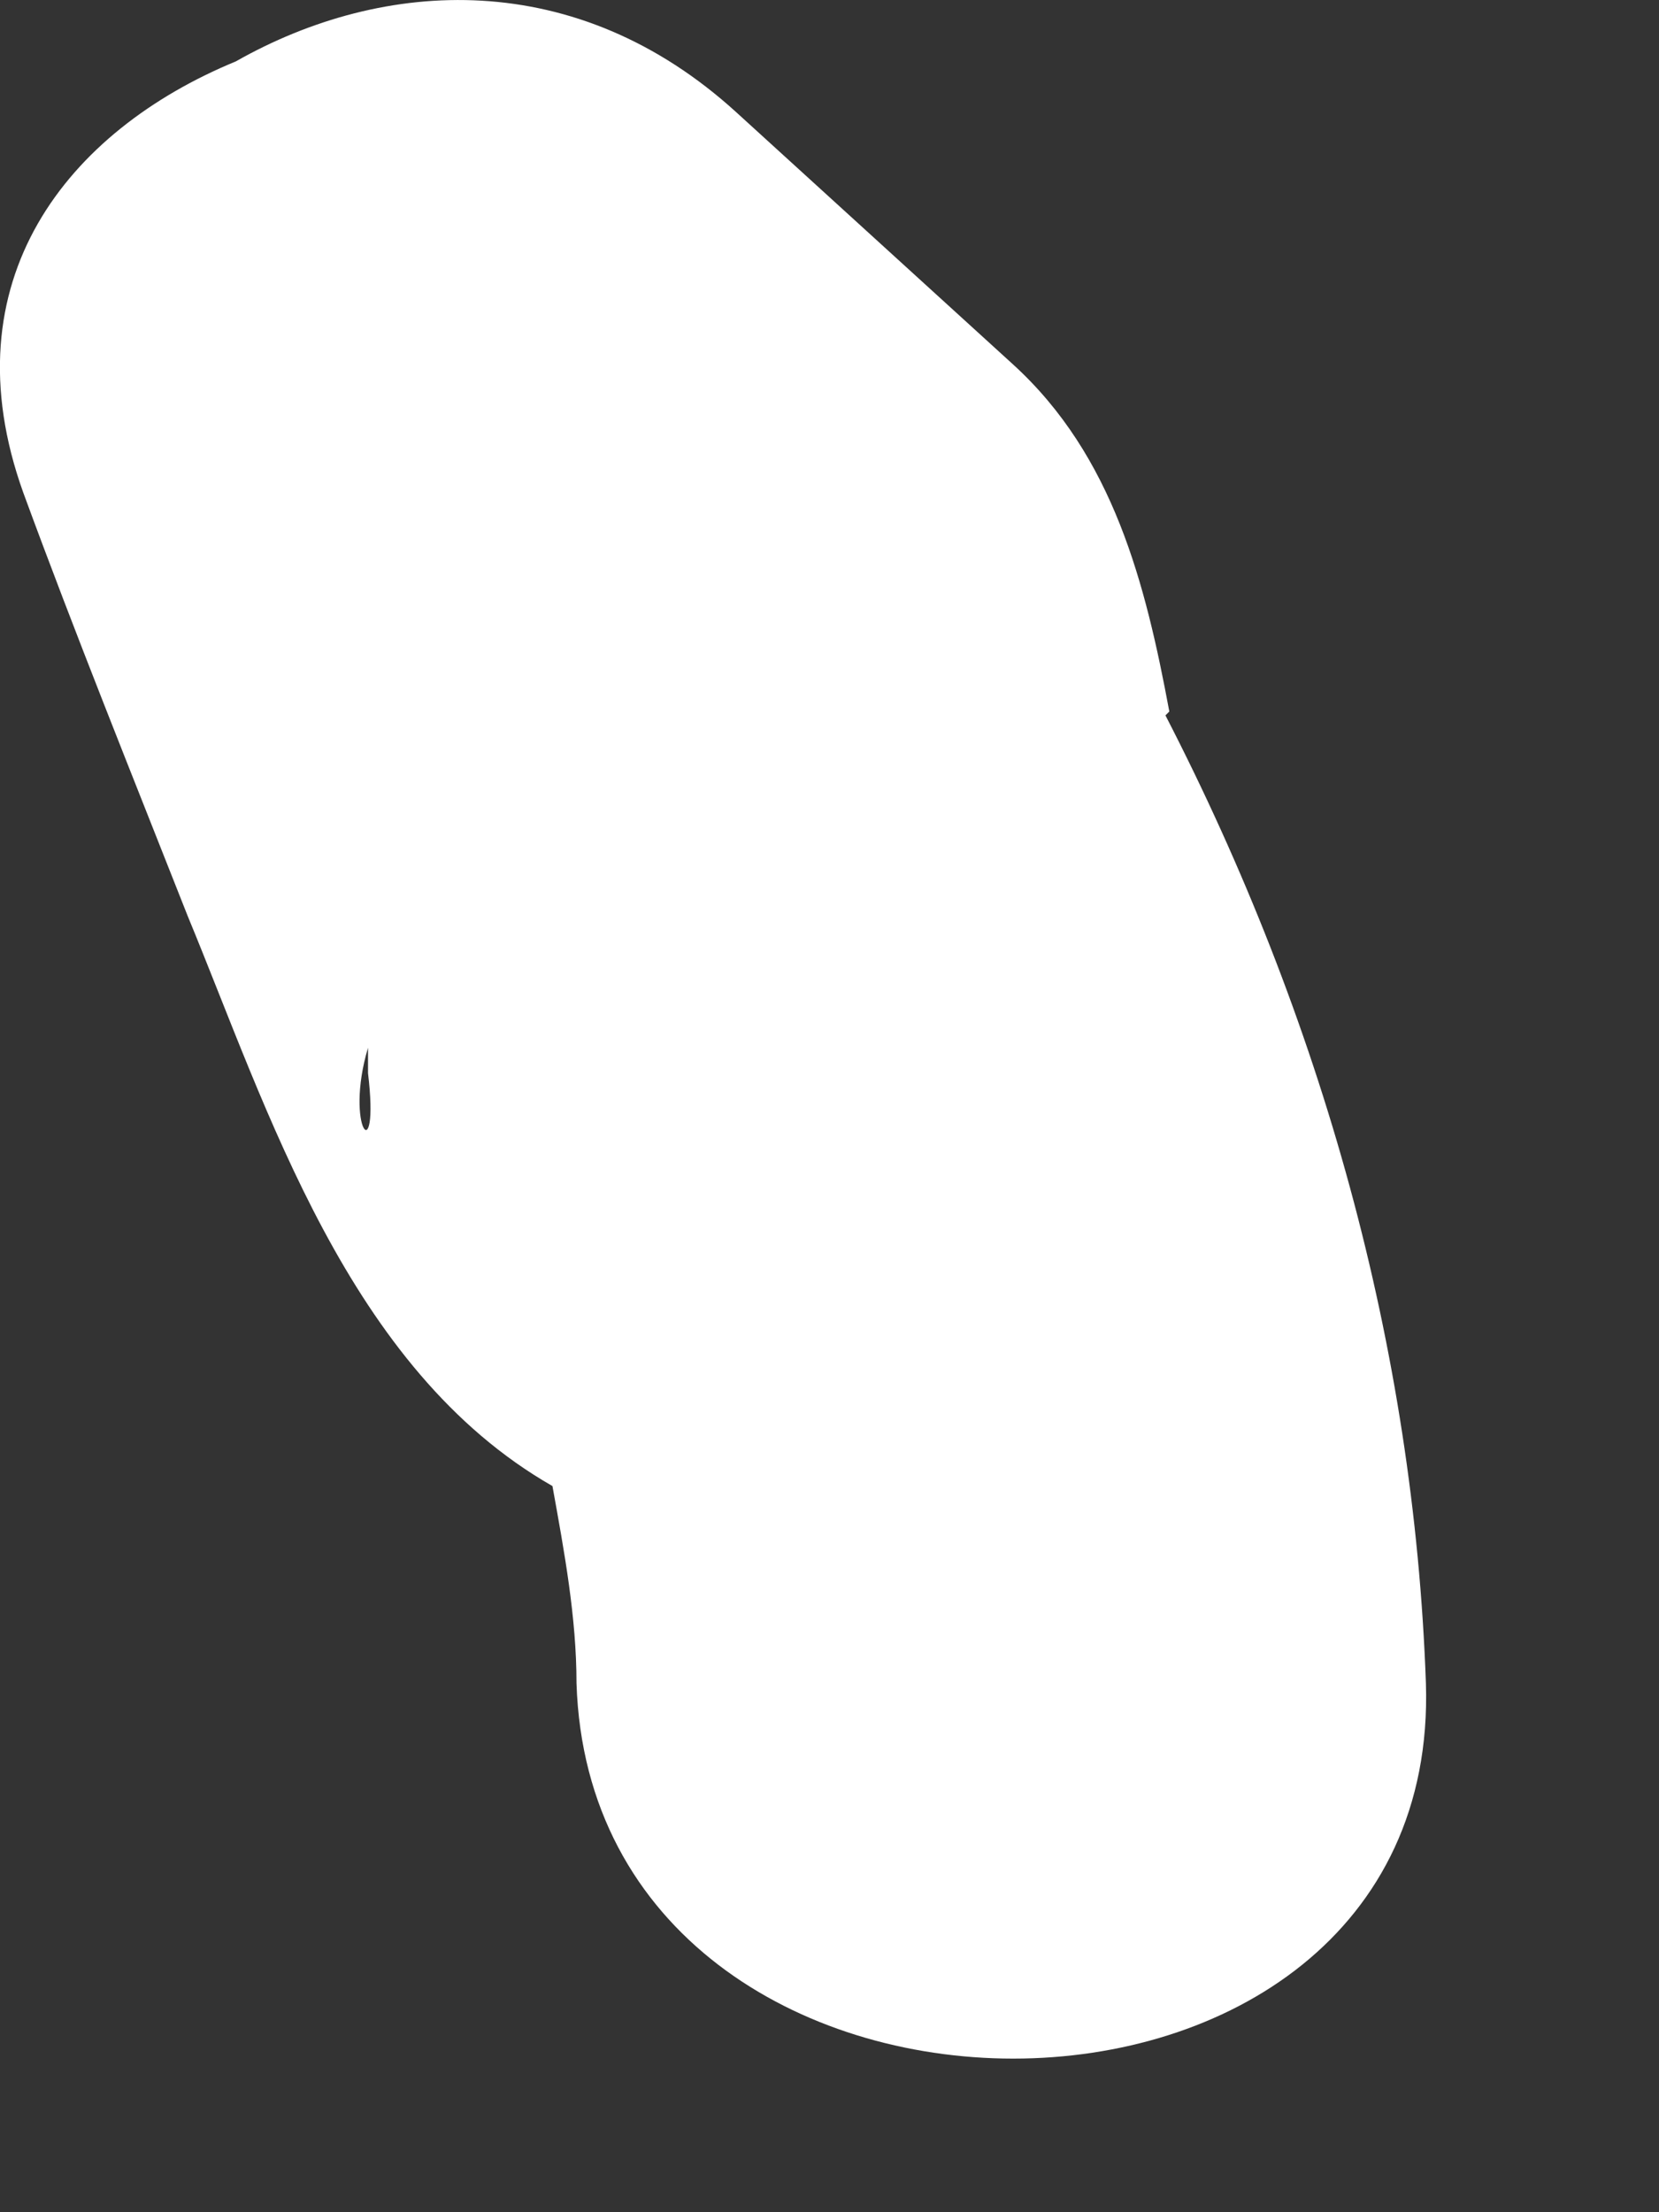 <?xml version="1.0" encoding="UTF-8"?> <svg xmlns="http://www.w3.org/2000/svg" width="6" height="8" viewBox="0 0 6 8" fill="none"><rect x="0" y="0" width="6" height="8" fill="#333333" stroke="none"/><path d="M4.229 2.573C4.143 2.111 4.027 1.649 3.664 1.318C3.331 1.015 2.998 0.711 2.664 0.407C2.085 -0.121 1.389 -0.082 0.853 0.222C0.244 0.473 -0.191 1.015 0.084 1.781C0.273 2.296 0.476 2.798 0.679 3.313C0.969 4.013 1.258 4.951 1.998 5.374C2.041 5.612 2.085 5.849 2.085 6.087C2.143 7.897 5.215 7.897 5.157 6.087C5.114 4.872 4.78 3.683 4.215 2.587L4.229 2.573ZM1.331 3.789C1.331 3.789 1.331 3.828 1.331 3.881C1.374 4.238 1.244 4.079 1.331 3.789Z" fill="white"></path></svg> 